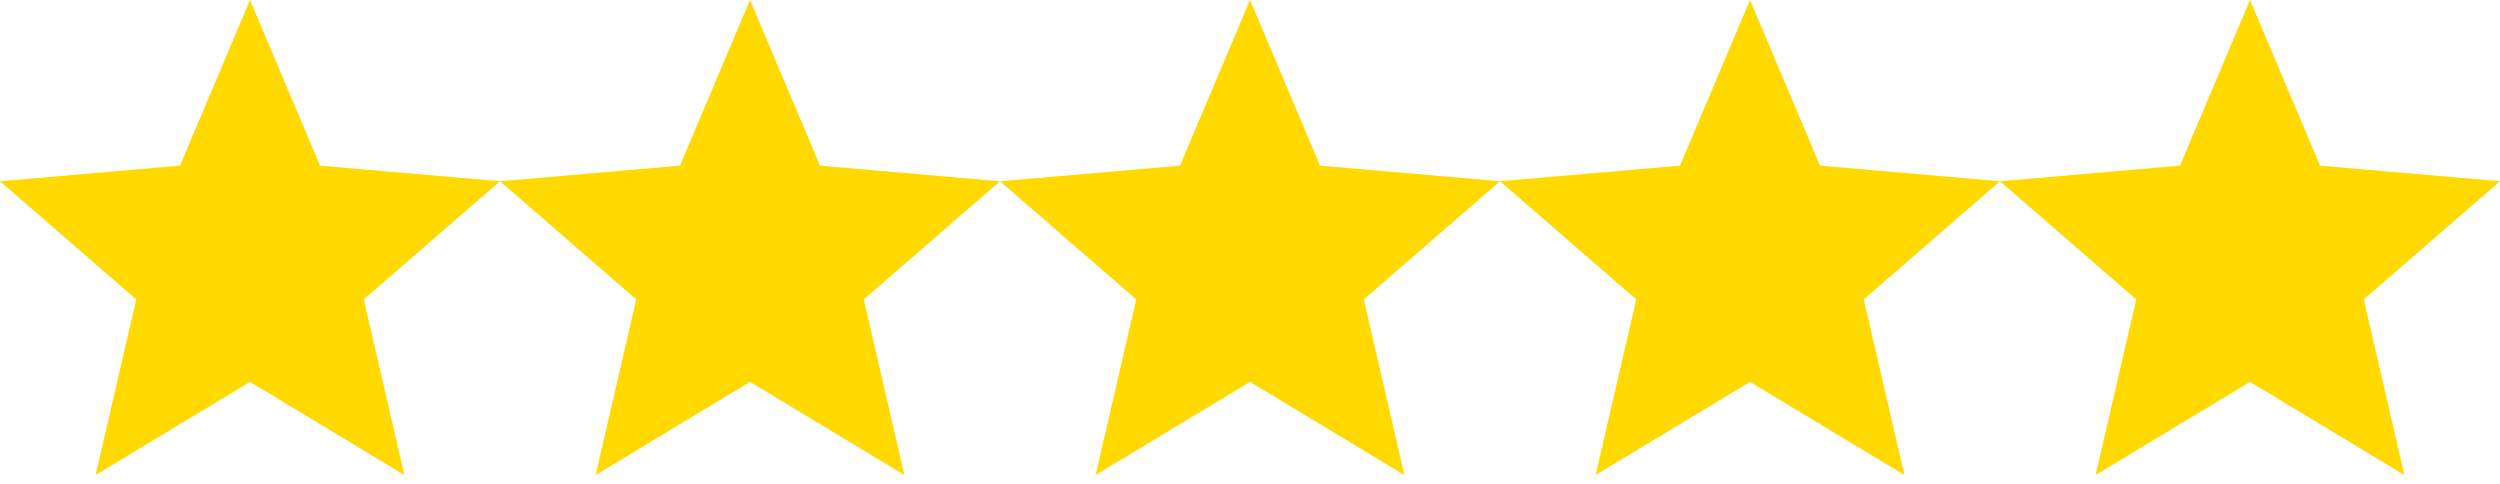<svg width="160" height="31" viewBox="0 0 160 31" fill="none" xmlns="http://www.w3.org/2000/svg">
<path d="M6.12 30.4L8.72 19.16L0 11.6L11.52 10.6L16 0L20.48 10.6L32 11.6L23.28 19.16L25.88 30.4L16 24.44L6.12 30.4Z" fill="#FFD900"/>
<path d="M38.12 30.4L40.72 19.16L32 11.6L43.52 10.6L48 0L52.48 10.6L64 11.6L55.28 19.16L57.88 30.4L48 24.44L38.12 30.4Z" fill="#FFD900"/>
<path d="M70.12 30.4L72.72 19.16L64 11.6L75.52 10.6L80 0L84.48 10.6L96 11.6L87.28 19.16L89.88 30.4L80 24.44L70.12 30.4Z" fill="#FFD900"/>
<path d="M102.12 30.4L104.72 19.16L96 11.6L107.52 10.6L112 0L116.48 10.6L128 11.6L119.28 19.16L121.88 30.4L112 24.44L102.12 30.4Z" fill="#FFD900"/>
<path d="M134.12 30.4L136.72 19.16L128 11.6L139.52 10.6L144 0L148.48 10.6L160 11.6L151.28 19.16L153.88 30.4L144 24.44L134.12 30.4Z" fill="#FFD900"/>
</svg>
